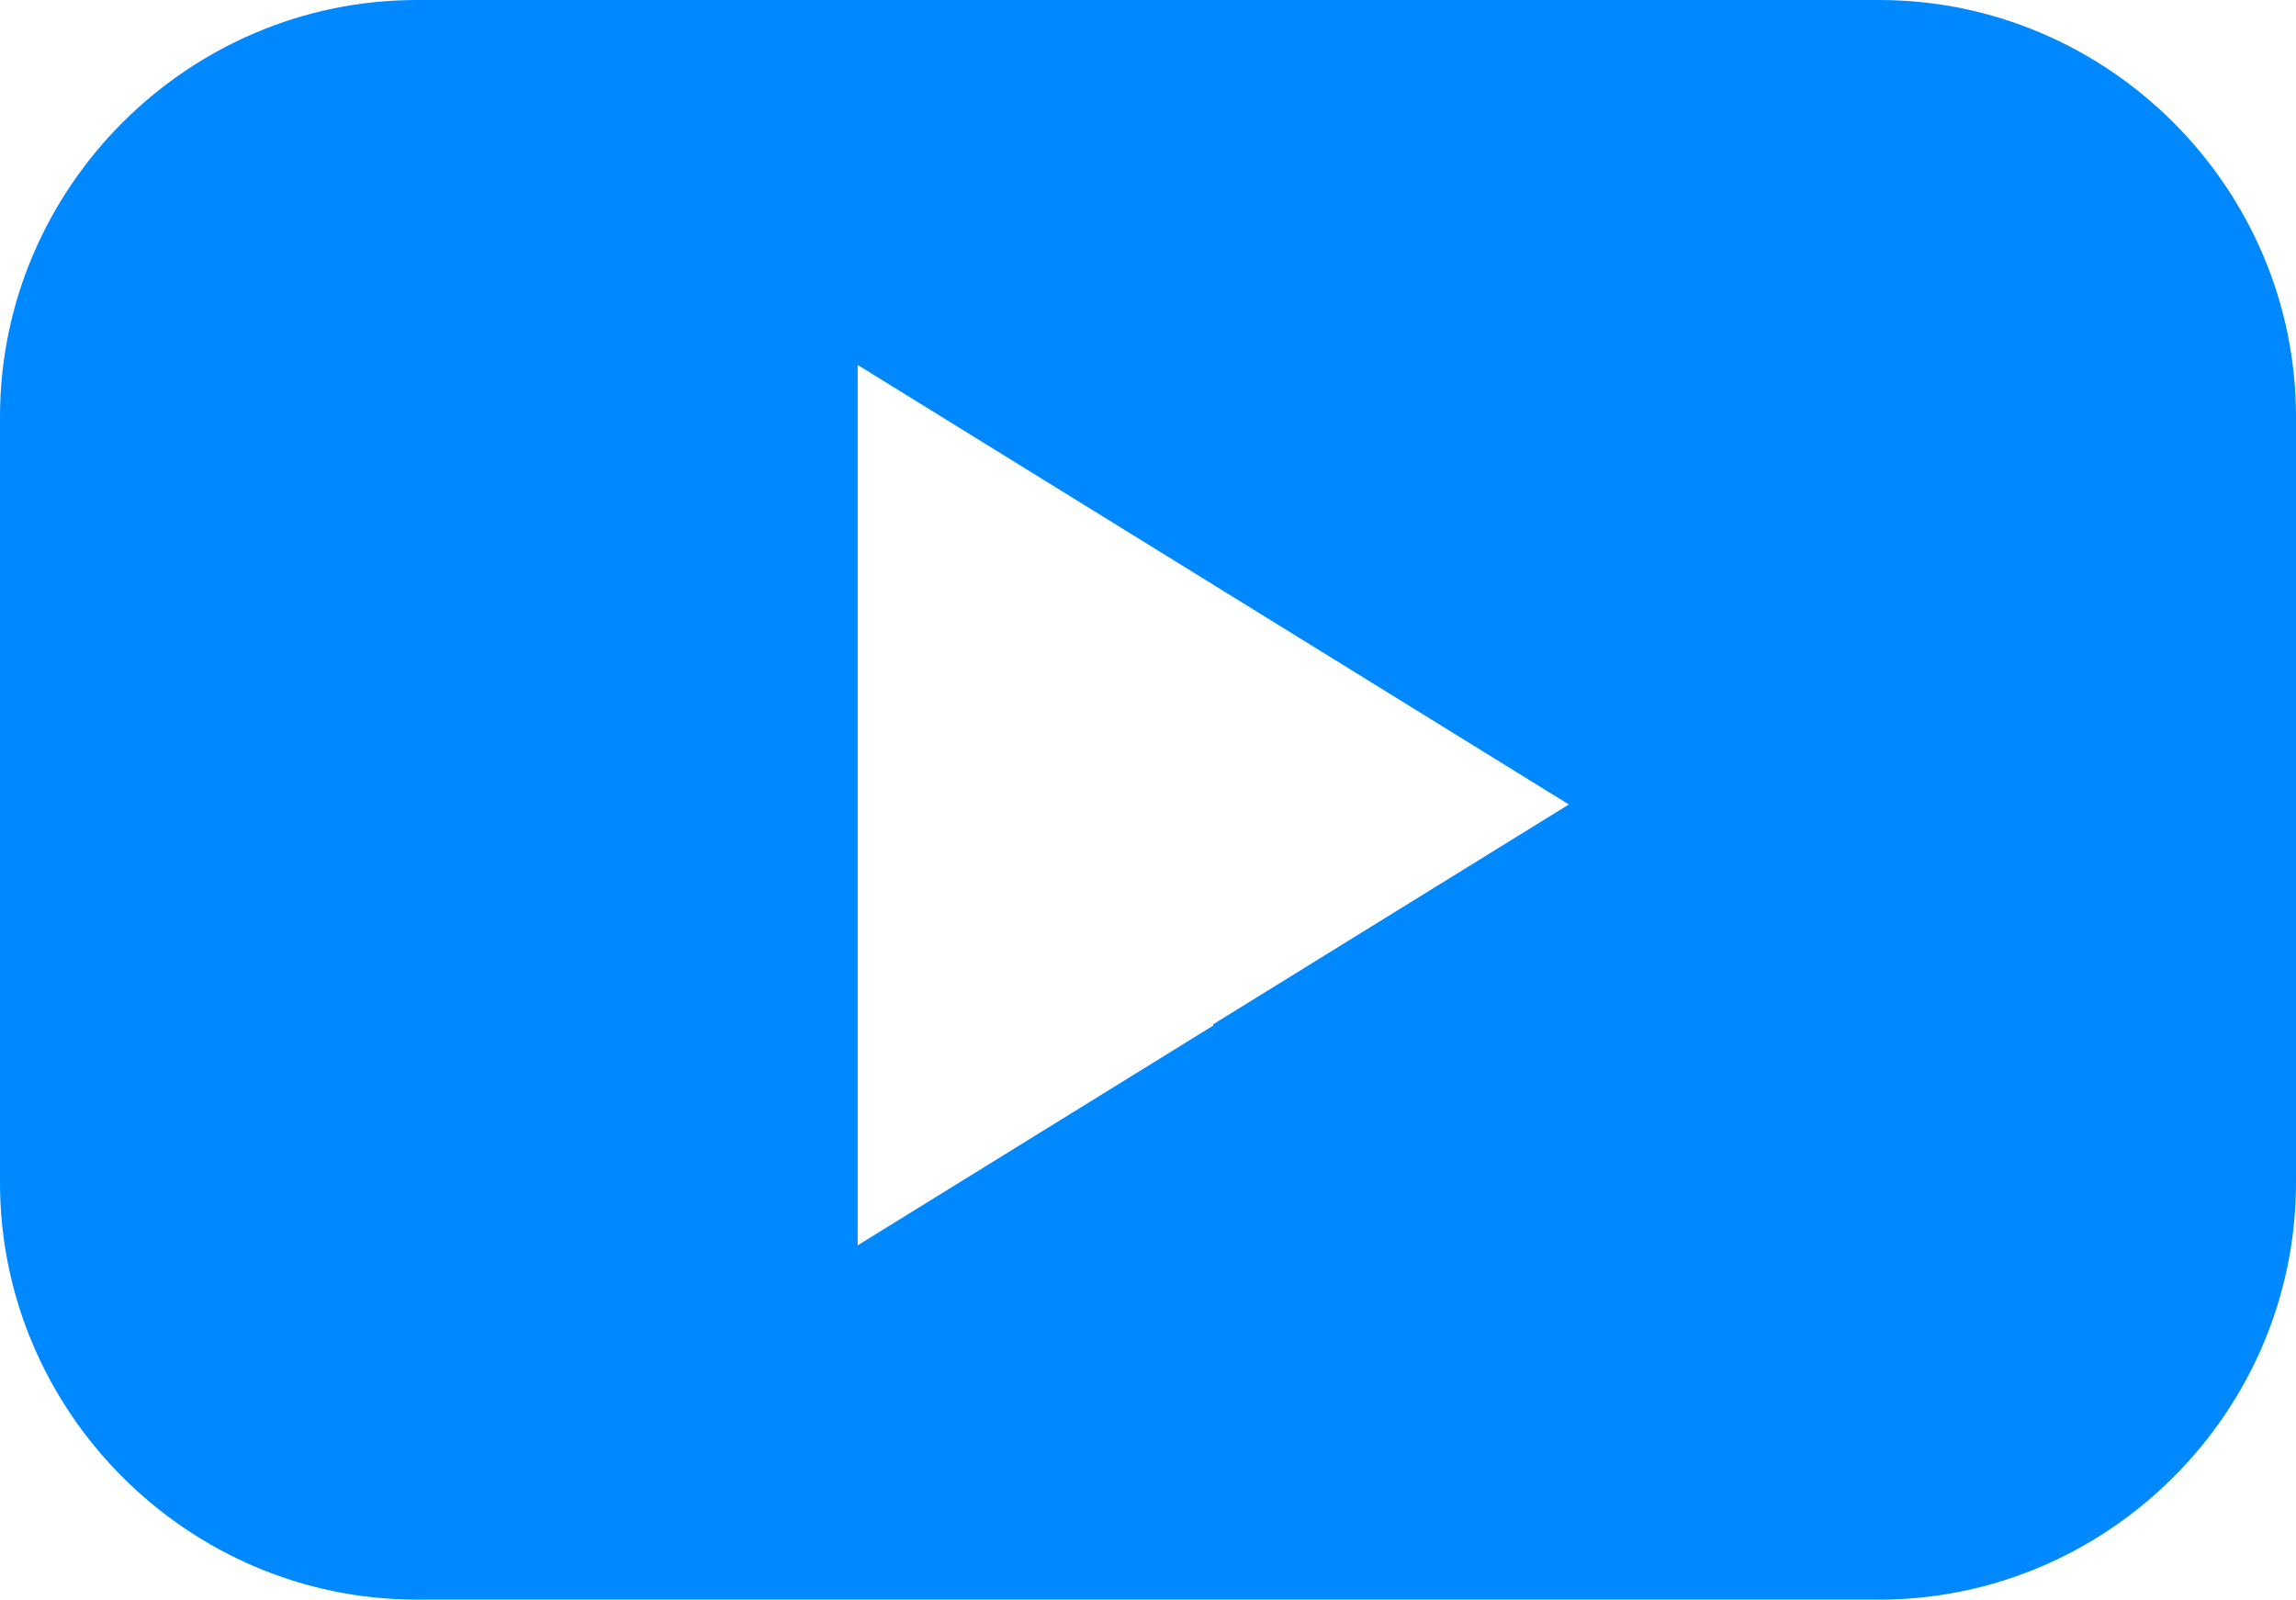 <?xml version="1.0" encoding="UTF-8"?><svg id="Capa_2" xmlns="http://www.w3.org/2000/svg" viewBox="0 0 17.24 12.01"><defs><style>.cls-1{fill:#0089ff;}</style></defs><g id="Capa_1-2"><path class="cls-1" d="M14.11,0H3.13C1.41,0,0,1.41,0,3.13v5.75c0,1.72,1.41,3.13,3.13,3.13H14.11c1.72,0,3.13-1.41,3.13-3.13V3.13c0-1.72-1.41-3.13-3.13-3.13Zm-5,7.7l-2.67,1.65V2.74l2.67,1.65,2.67,1.65-2.67,1.65Z"/></g></svg>